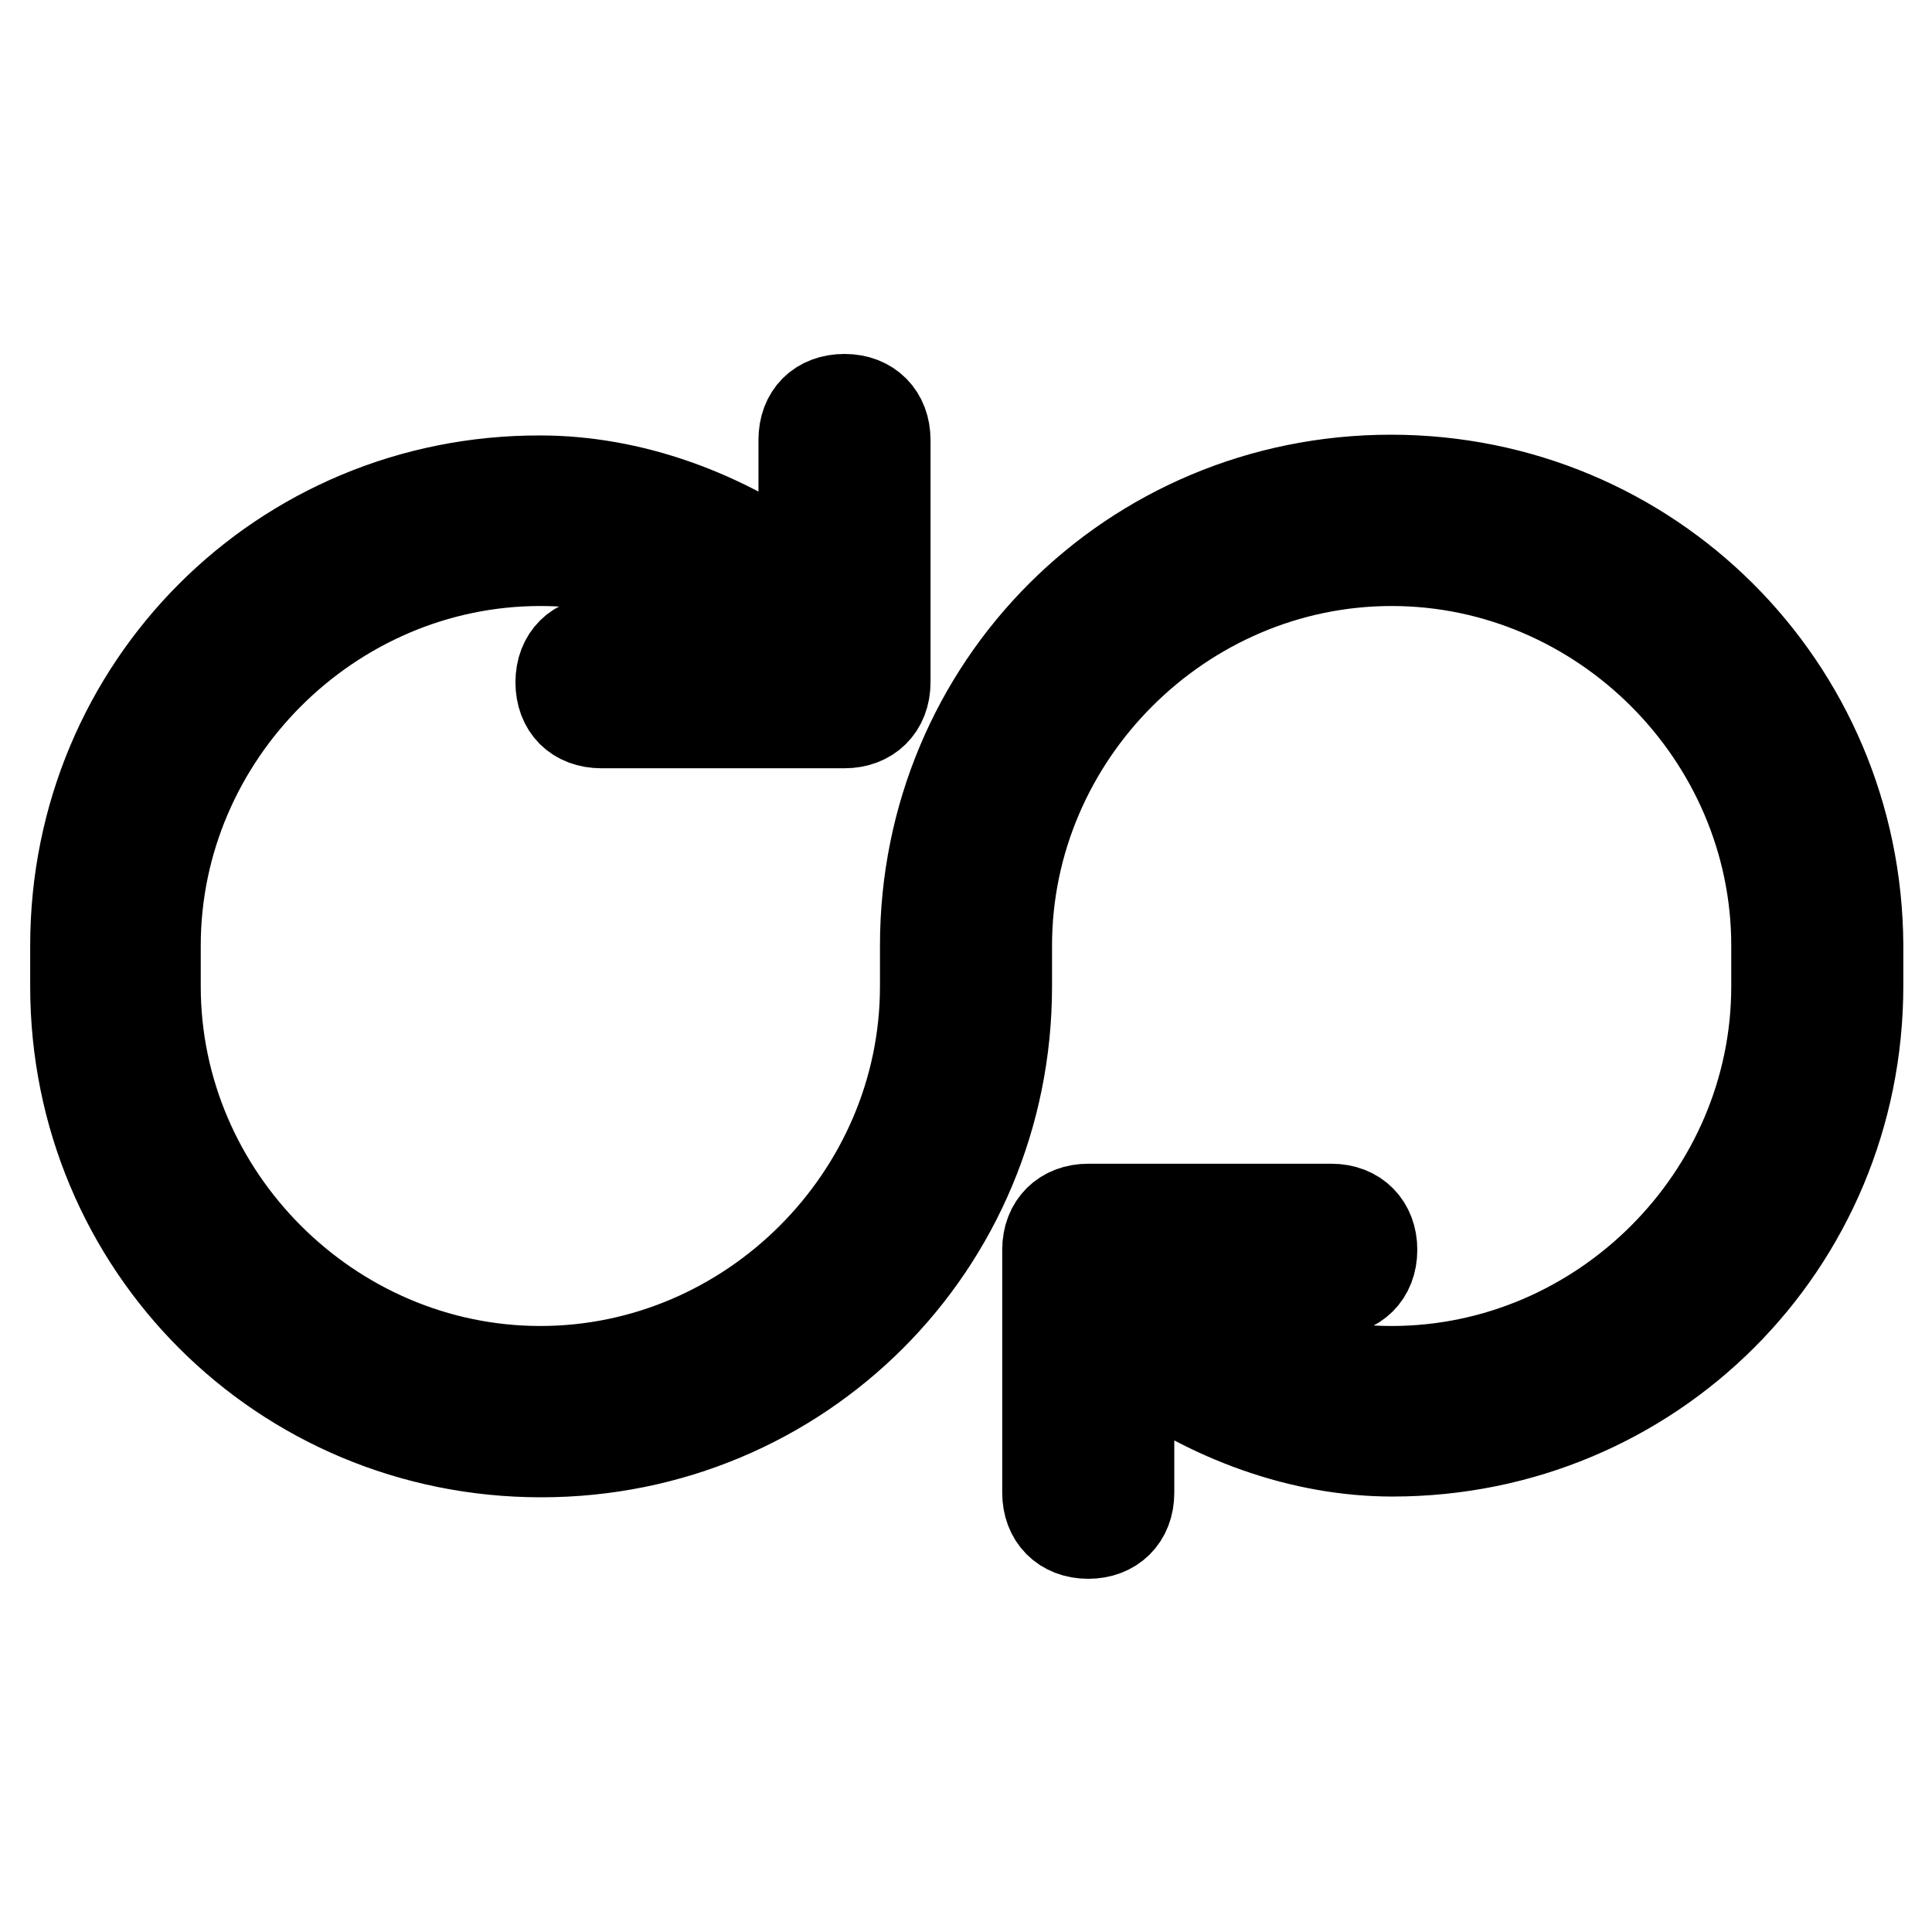 <?xml version="1.0" encoding="utf-8"?>
<!-- Svg Vector Icons : http://www.onlinewebfonts.com/icon -->
<!DOCTYPE svg PUBLIC "-//W3C//DTD SVG 1.1//EN" "http://www.w3.org/Graphics/SVG/1.1/DTD/svg11.dtd">
<svg version="1.1" xmlns="http://www.w3.org/2000/svg" xmlns:xlink="http://www.w3.org/1999/xlink" x="0px" y="0px" viewBox="0 0 256 256" enable-background="new 0 0 256 256" xml:space="preserve">
<g> <path stroke-width="12" fill-opacity="0" stroke="#000000"  d="M184.3,63.6c-34.3,0-61.7,27.4-61.7,61.7v2.7v2.7c0,27.9-23.1,51-51,51c-27.9,0-51-23.1-51-51v-5.4 c0-27.9,23.1-51,51-51c11.3,0,20.9,3.8,29.5,10.7H79.7c-3.2,0-5.4,2.1-5.4,5.4s2.1,5.4,5.4,5.4h32.2c3.2,0,5.4-2.1,5.4-5.4V58.3 c0-3.2-2.1-5.4-5.4-5.4s-5.4,2.1-5.4,5.4V76c-10.7-8-23.1-12.3-34.9-12.3C37.4,63.6,10,91,10,125.3v5.4c0,34.3,27.4,61.7,61.7,61.7 c34.3,0,61.7-27.4,61.7-61.7V128v-2.7c0-27.9,23.1-51,51-51c27.9,0,51,23.1,51,51v5.4c0,27.9-23.1,51-51,51 c-11.3,0-20.9-3.8-29.5-10.7h21.5c3.2,0,5.4-2.1,5.4-5.4c0-3.2-2.1-5.4-5.4-5.4h-32.2c-3.2,0-5.4,2.1-5.4,5.4v32.2 c0,3.2,2.1,5.4,5.4,5.4c3.2,0,5.4-2.1,5.4-5.4V180c10.7,8,23.1,12.3,34.9,12.3c34.3,0,61.7-27.4,61.7-61.7v-5.4 C246,91,218.6,63.6,184.3,63.6z"/></g>
</svg>